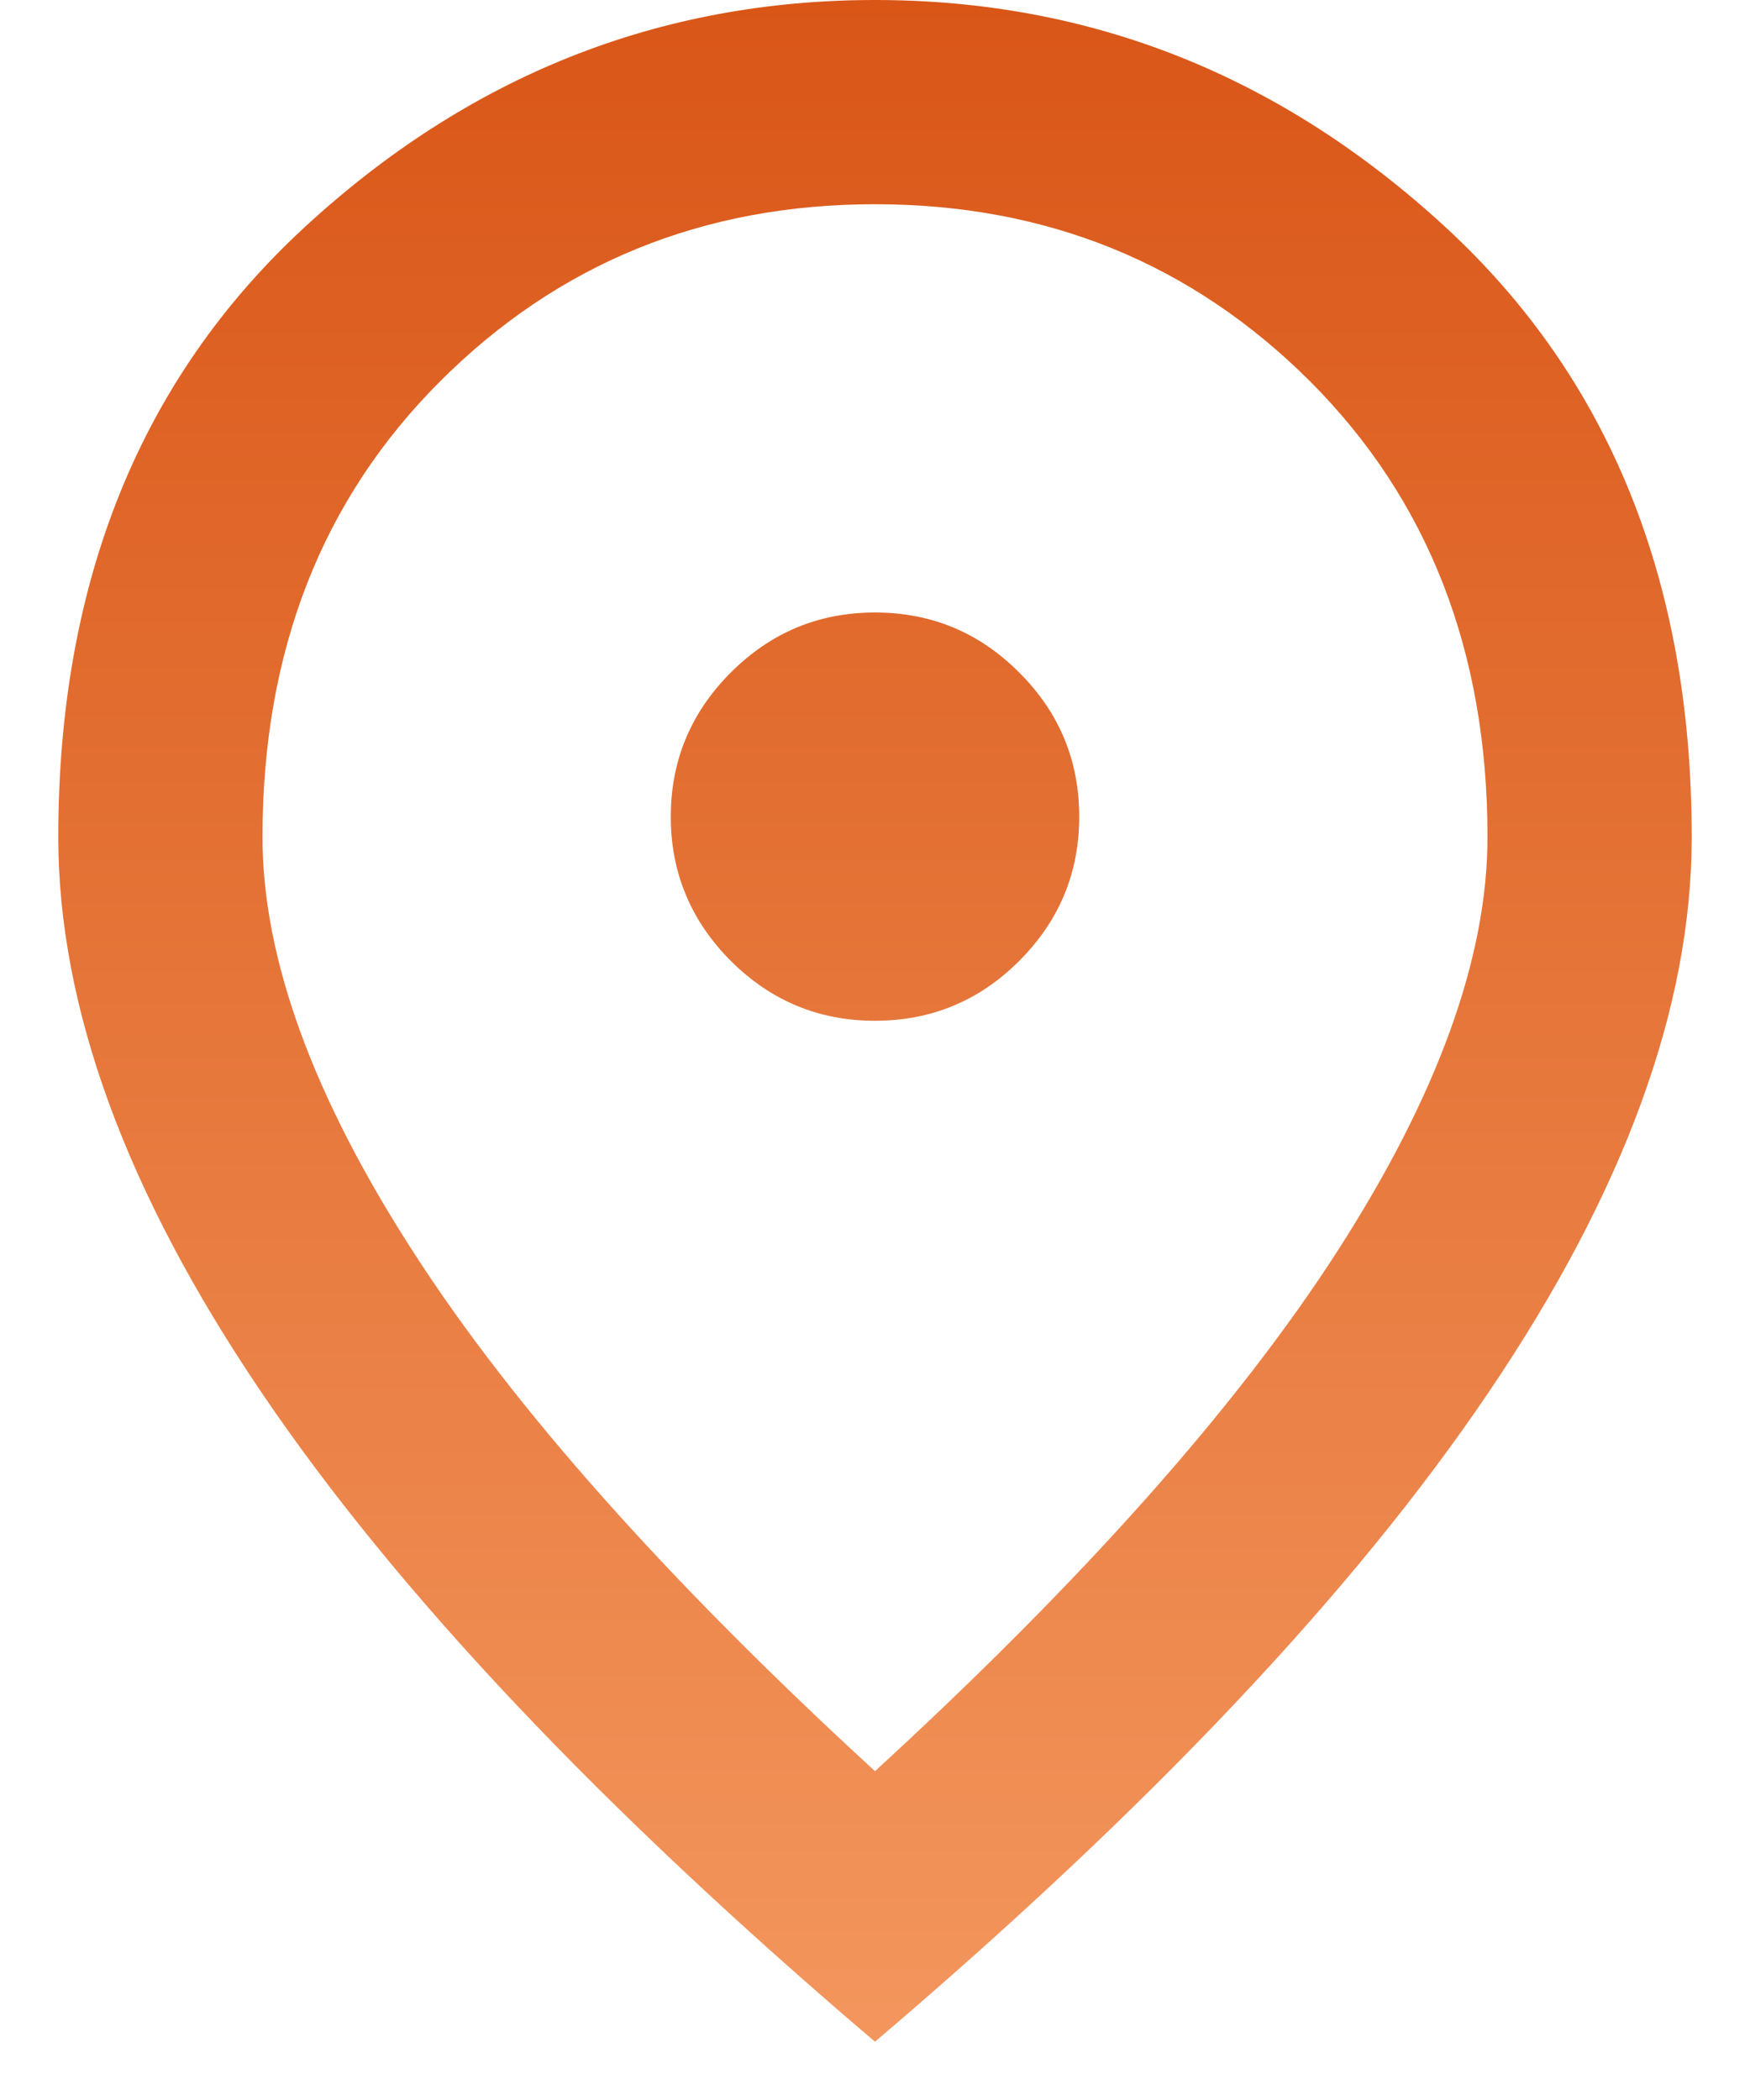 <svg xmlns="http://www.w3.org/2000/svg" width="10" height="12" viewBox="0 0 10 12" fill="none"><path d="M5 5.833C5.321 5.833 5.596 5.719 5.824 5.491C6.053 5.262 6.167 4.987 6.167 4.667C6.167 4.346 6.053 4.071 5.824 3.843C5.596 3.614 5.321 3.5 5 3.5C4.679 3.5 4.405 3.614 4.176 3.843C3.948 4.071 3.833 4.346 3.833 4.667C3.833 4.987 3.948 5.262 4.176 5.491C4.405 5.719 4.679 5.833 5 5.833ZM5 10.121C6.186 9.032 7.066 8.043 7.64 7.153C8.213 6.264 8.5 5.474 8.5 4.783C8.5 3.724 8.162 2.856 7.487 2.18C6.811 1.505 5.982 1.167 5 1.167C4.018 1.167 3.189 1.505 2.514 2.18C1.838 2.856 1.5 3.724 1.5 4.783C1.5 5.474 1.787 6.264 2.361 7.153C2.934 8.043 3.814 9.032 5 10.121ZM5 11.667C3.435 10.335 2.266 9.098 1.493 7.955C0.72 6.813 0.333 5.756 0.333 4.783C0.333 3.325 0.803 2.163 1.741 1.298C2.679 0.433 3.765 0 5 0C6.235 0 7.321 0.433 8.26 1.298C9.198 2.163 9.667 3.325 9.667 4.783C9.667 5.756 9.28 6.813 8.507 7.955C7.735 9.098 6.565 10.335 5 11.667Z" fill="url(#paint0_linear_20_209)"></path><defs><linearGradient id="paint0_linear_20_209" x1="5" y1="0" x2="5" y2="11.667" gradientUnits="userSpaceOnUse"><stop stop-color="#D95617"></stop><stop offset="1" stop-color="#F3965D"></stop></linearGradient></defs></svg>